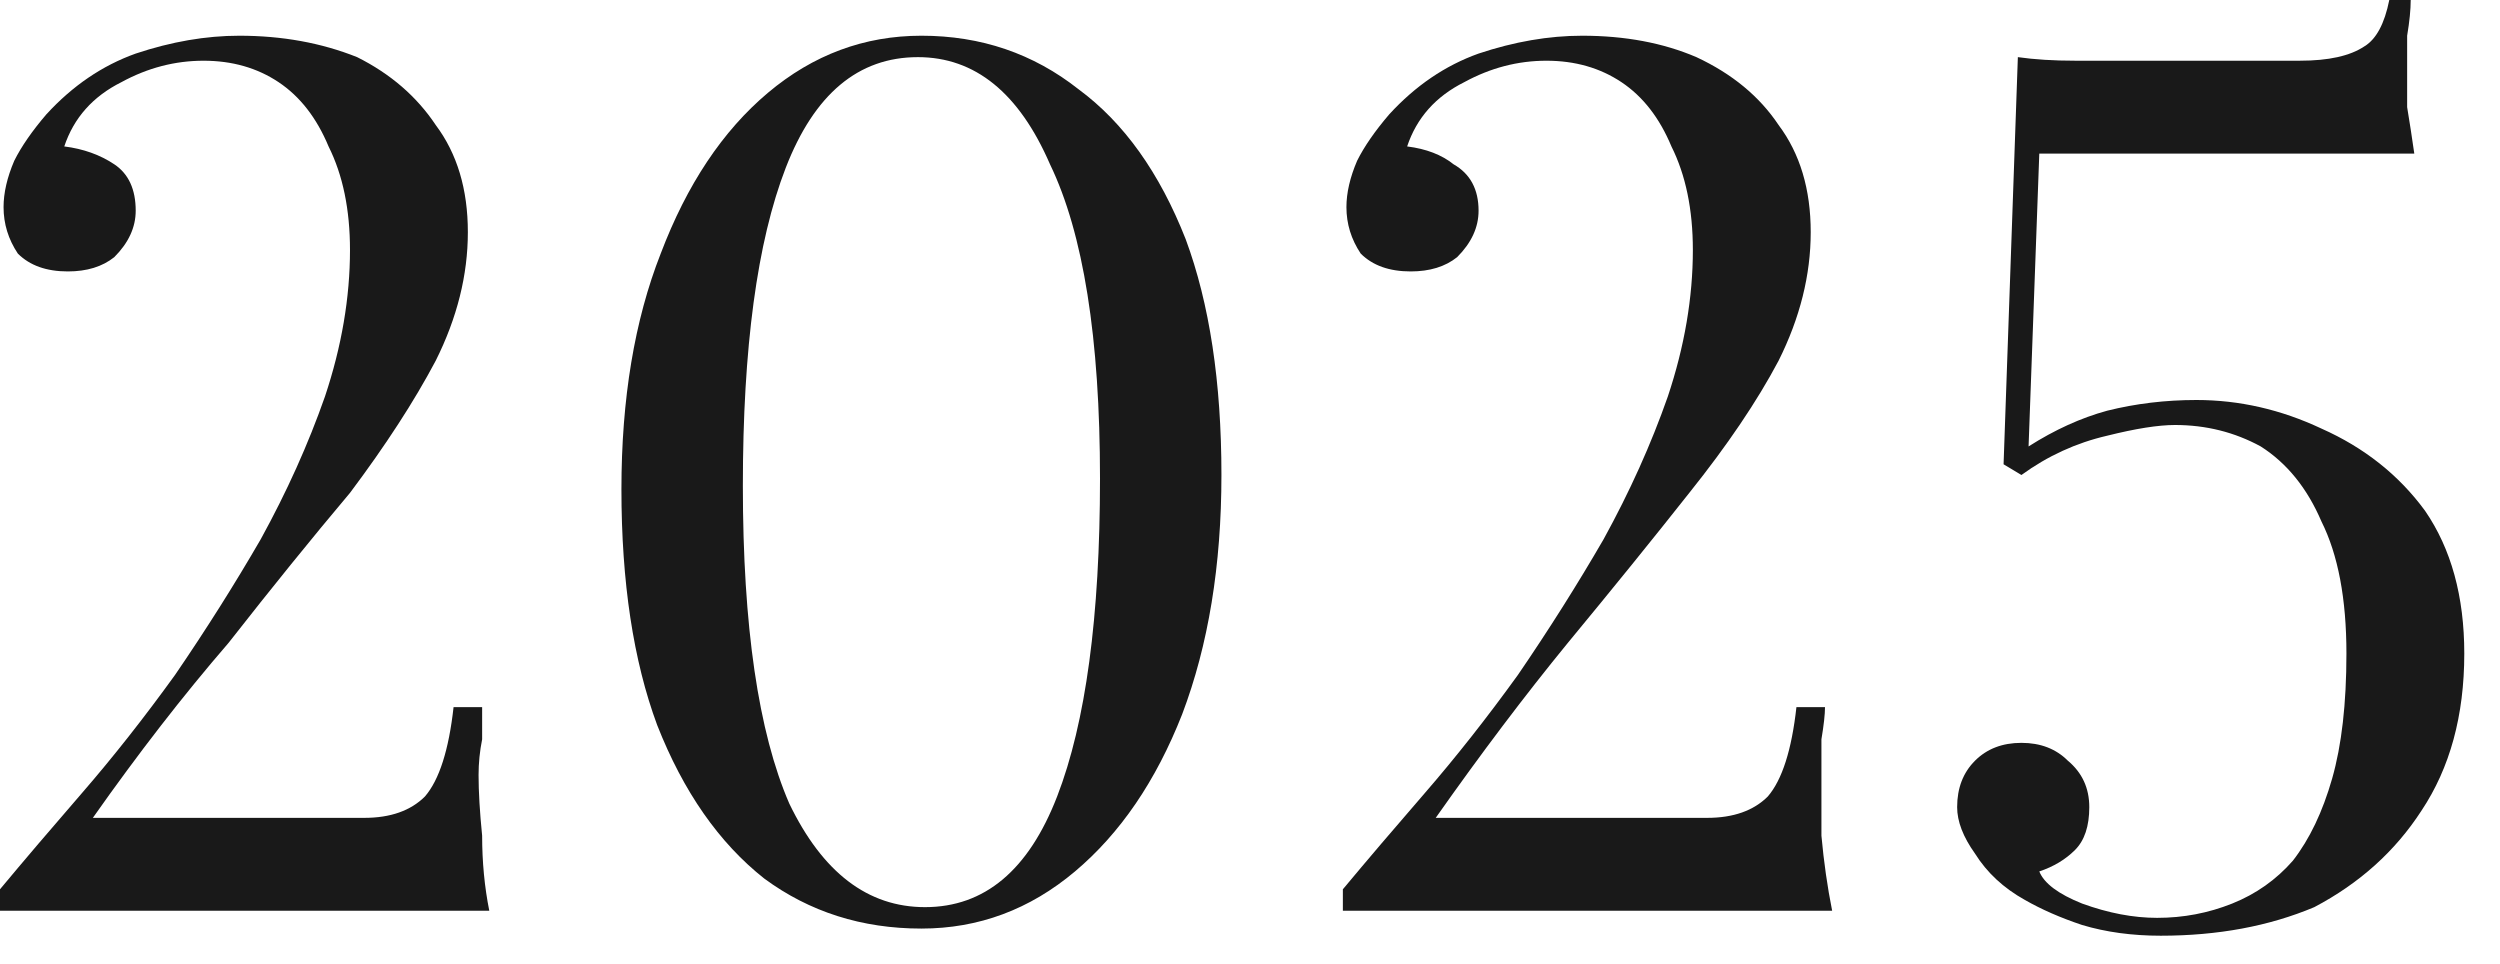 <?xml version="1.0" encoding="UTF-8"?> <svg xmlns="http://www.w3.org/2000/svg" version="1.2" viewBox="0 0 70 27" width="70" height="27"><title>2023</title><style> .s0 { fill: #191919 } </style><path class="s0" d="m6.7 1q1.8 0 3.3 0.6 1.4 0.7 2.2 1.9 0.9 1.2 0.9 3 0 1.8-0.9 3.6-0.9 1.7-2.4 3.7-1.6 1.9-3.4 4.2-1.9 2.2-3.8 4.9h7.6q1.1 0 1.7-0.6 0.6-0.7 0.8-2.5h0.8q0 0.3 0 0.9-0.1 0.5-0.1 1 0 0.7 0.1 1.7 0 1.1 0.2 2.1h-7.3q-2.3 0-3.7 0-1.4 0-2.7 0v-0.6q1-1.2 2.3-2.7 1.3-1.5 2.6-3.3 1.3-1.9 2.4-3.8 1.1-2 1.8-4 0.7-2.1 0.7-4.1 0-1.7-0.6-2.9-0.5-1.2-1.4-1.8-0.9-0.6-2.1-0.6-1.2 0-2.3 0.6-1.2 0.6-1.6 1.8 0.8 0.1 1.4 0.5 0.6 0.4 0.6 1.3 0 0.7-0.6 1.3-0.5 0.4-1.3 0.4-0.9 0-1.4-0.5-0.4-0.6-0.4-1.3 0-0.6 0.3-1.3 0.3-0.6 0.9-1.3 1.1-1.2 2.5-1.7 1.5-0.5 2.9-0.5z"></path><path class="s0" d="m25.8 1q2.5 0 4.4 1.5 1.9 1.4 3 4.2 1 2.7 1 6.6 0 3.8-1.1 6.7-1.1 2.8-3 4.4-1.9 1.6-4.3 1.6-2.5 0-4.4-1.4-1.9-1.5-3-4.3-1-2.7-1-6.6 0-3.8 1.1-6.6 1.1-2.9 3-4.5 1.9-1.6 4.3-1.6zm-0.1 0.6q-2.5 0-3.7 3.1-1.2 3.1-1.2 8.9 0 5.9 1.3 8.9 1.4 2.9 3.8 2.9 2.5 0 3.7-3.1 1.2-3.1 1.2-8.9 0-5.9-1.4-8.8-1.3-3-3.7-3z"></path><path class="s0" d="m44.3 1q1.8 0 3.2 0.6 1.5 0.7 2.3 1.9 0.9 1.2 0.9 3 0 1.8-0.9 3.6-0.9 1.7-2.5 3.7-1.5 1.9-3.4 4.2-1.8 2.2-3.7 4.9h7.6q1.1 0 1.7-0.6 0.6-0.7 0.8-2.5h0.8q0 0.3-0.1 0.9 0 0.5 0 1 0 0.7 0 1.7 0.1 1.1 0.3 2.1h-7.4q-2.2 0-3.6 0-1.4 0-2.7 0v-0.6q1-1.2 2.3-2.7 1.3-1.5 2.6-3.3 1.3-1.9 2.4-3.8 1.1-2 1.8-4 0.7-2.1 0.7-4.1 0-1.7-0.6-2.9-0.5-1.2-1.4-1.8-0.9-0.6-2.1-0.6-1.2 0-2.3 0.6-1.2 0.6-1.6 1.8 0.8 0.1 1.3 0.5 0.7 0.4 0.7 1.3 0 0.7-0.6 1.3-0.5 0.4-1.3 0.4-0.9 0-1.4-0.5-0.4-0.6-0.4-1.3 0-0.6 0.3-1.3 0.3-0.6 0.9-1.3 1.1-1.2 2.5-1.7 1.5-0.5 2.9-0.5z"></path><path class="s0" d="m67.5 0q0 0.4-0.1 1 0 0.5 0 0.9 0 0.5 0 1.1 0.1 0.6 0.2 1.3h-10.5l-0.3 8.2q1.1-0.7 2.2-1 1.2-0.3 2.5-0.3 1.8 0 3.5 0.8 1.8 0.8 2.9 2.3 1.1 1.6 1.1 4 0 2.6-1.2 4.4-1.1 1.7-3 2.7-1.9 0.8-4.3 0.8-1.2 0-2.2-0.3-0.9-0.3-1.6-0.7-0.9-0.5-1.4-1.3-0.5-0.7-0.5-1.3 0-0.8 0.5-1.3 0.5-0.5 1.3-0.5 0.8 0 1.3 0.5 0.6 0.5 0.6 1.3 0 0.8-0.4 1.2-0.4 0.4-1 0.6 0.2 0.5 1.2 0.9 1.1 0.4 2.1 0.4 1.1 0 2.1-0.4 1-0.4 1.7-1.2 0.7-0.9 1.1-2.3 0.4-1.4 0.4-3.5 0-2.3-0.7-3.7-0.6-1.4-1.7-2.1-1.1-0.6-2.4-0.6-0.7 0-1.9 0.3-1.3 0.3-2.4 1.1l-0.5-0.3 0.4-11.4q0.7 0.1 1.6 0.1h6.3q1.2 0 1.8-0.4 0.5-0.3 0.7-1.3z"></path></svg> 